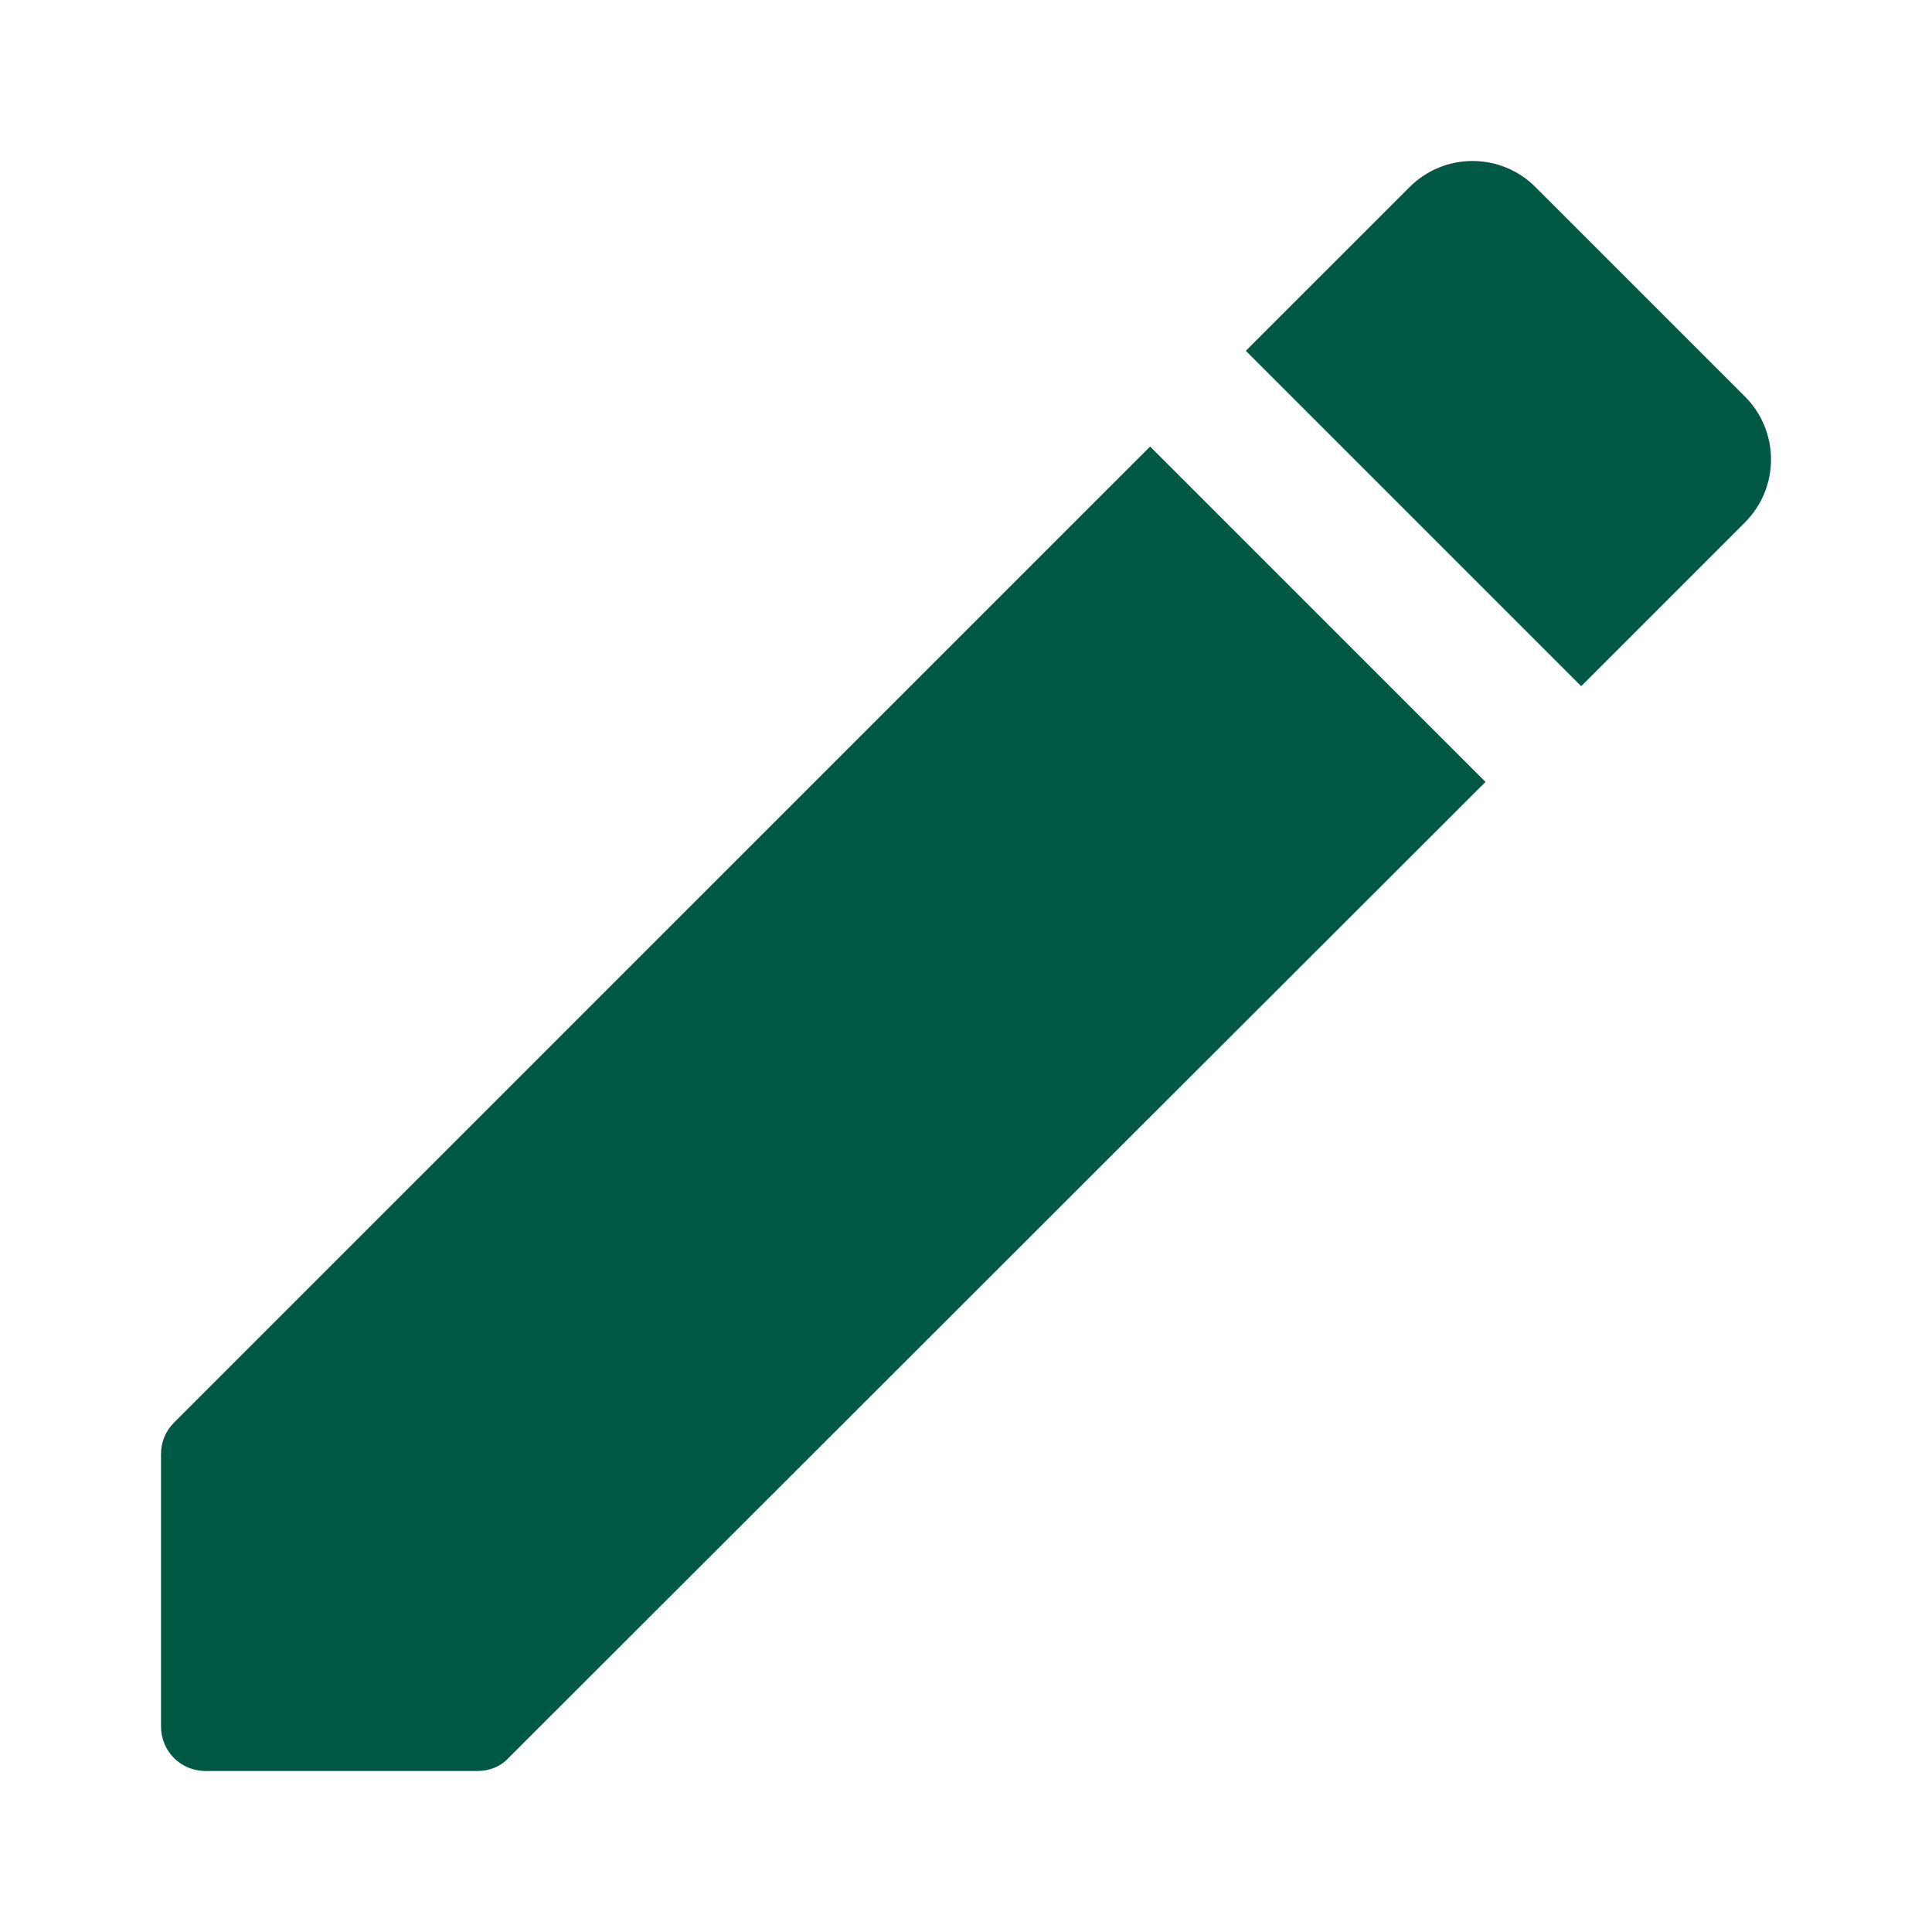 <svg width="48" height="48" viewBox="0 0 48 48" fill="none" xmlns="http://www.w3.org/2000/svg">
<path d="M28.574 11.094L36.907 19.426L12.643 43.667C12.443 43.889 12.154 44 11.866 44H5.111C4.489 44 4 43.511 4 42.889V36.134C4 35.823 4.111 35.557 4.333 35.334L28.574 11.094ZM43.35 9.849L38.151 4.65C37.284 3.783 35.885 3.783 35.018 4.65L30.952 8.716L39.284 17.048L43.35 12.982C44.217 12.116 44.217 10.716 43.35 9.849Z" fill="#015945"/>
</svg>
